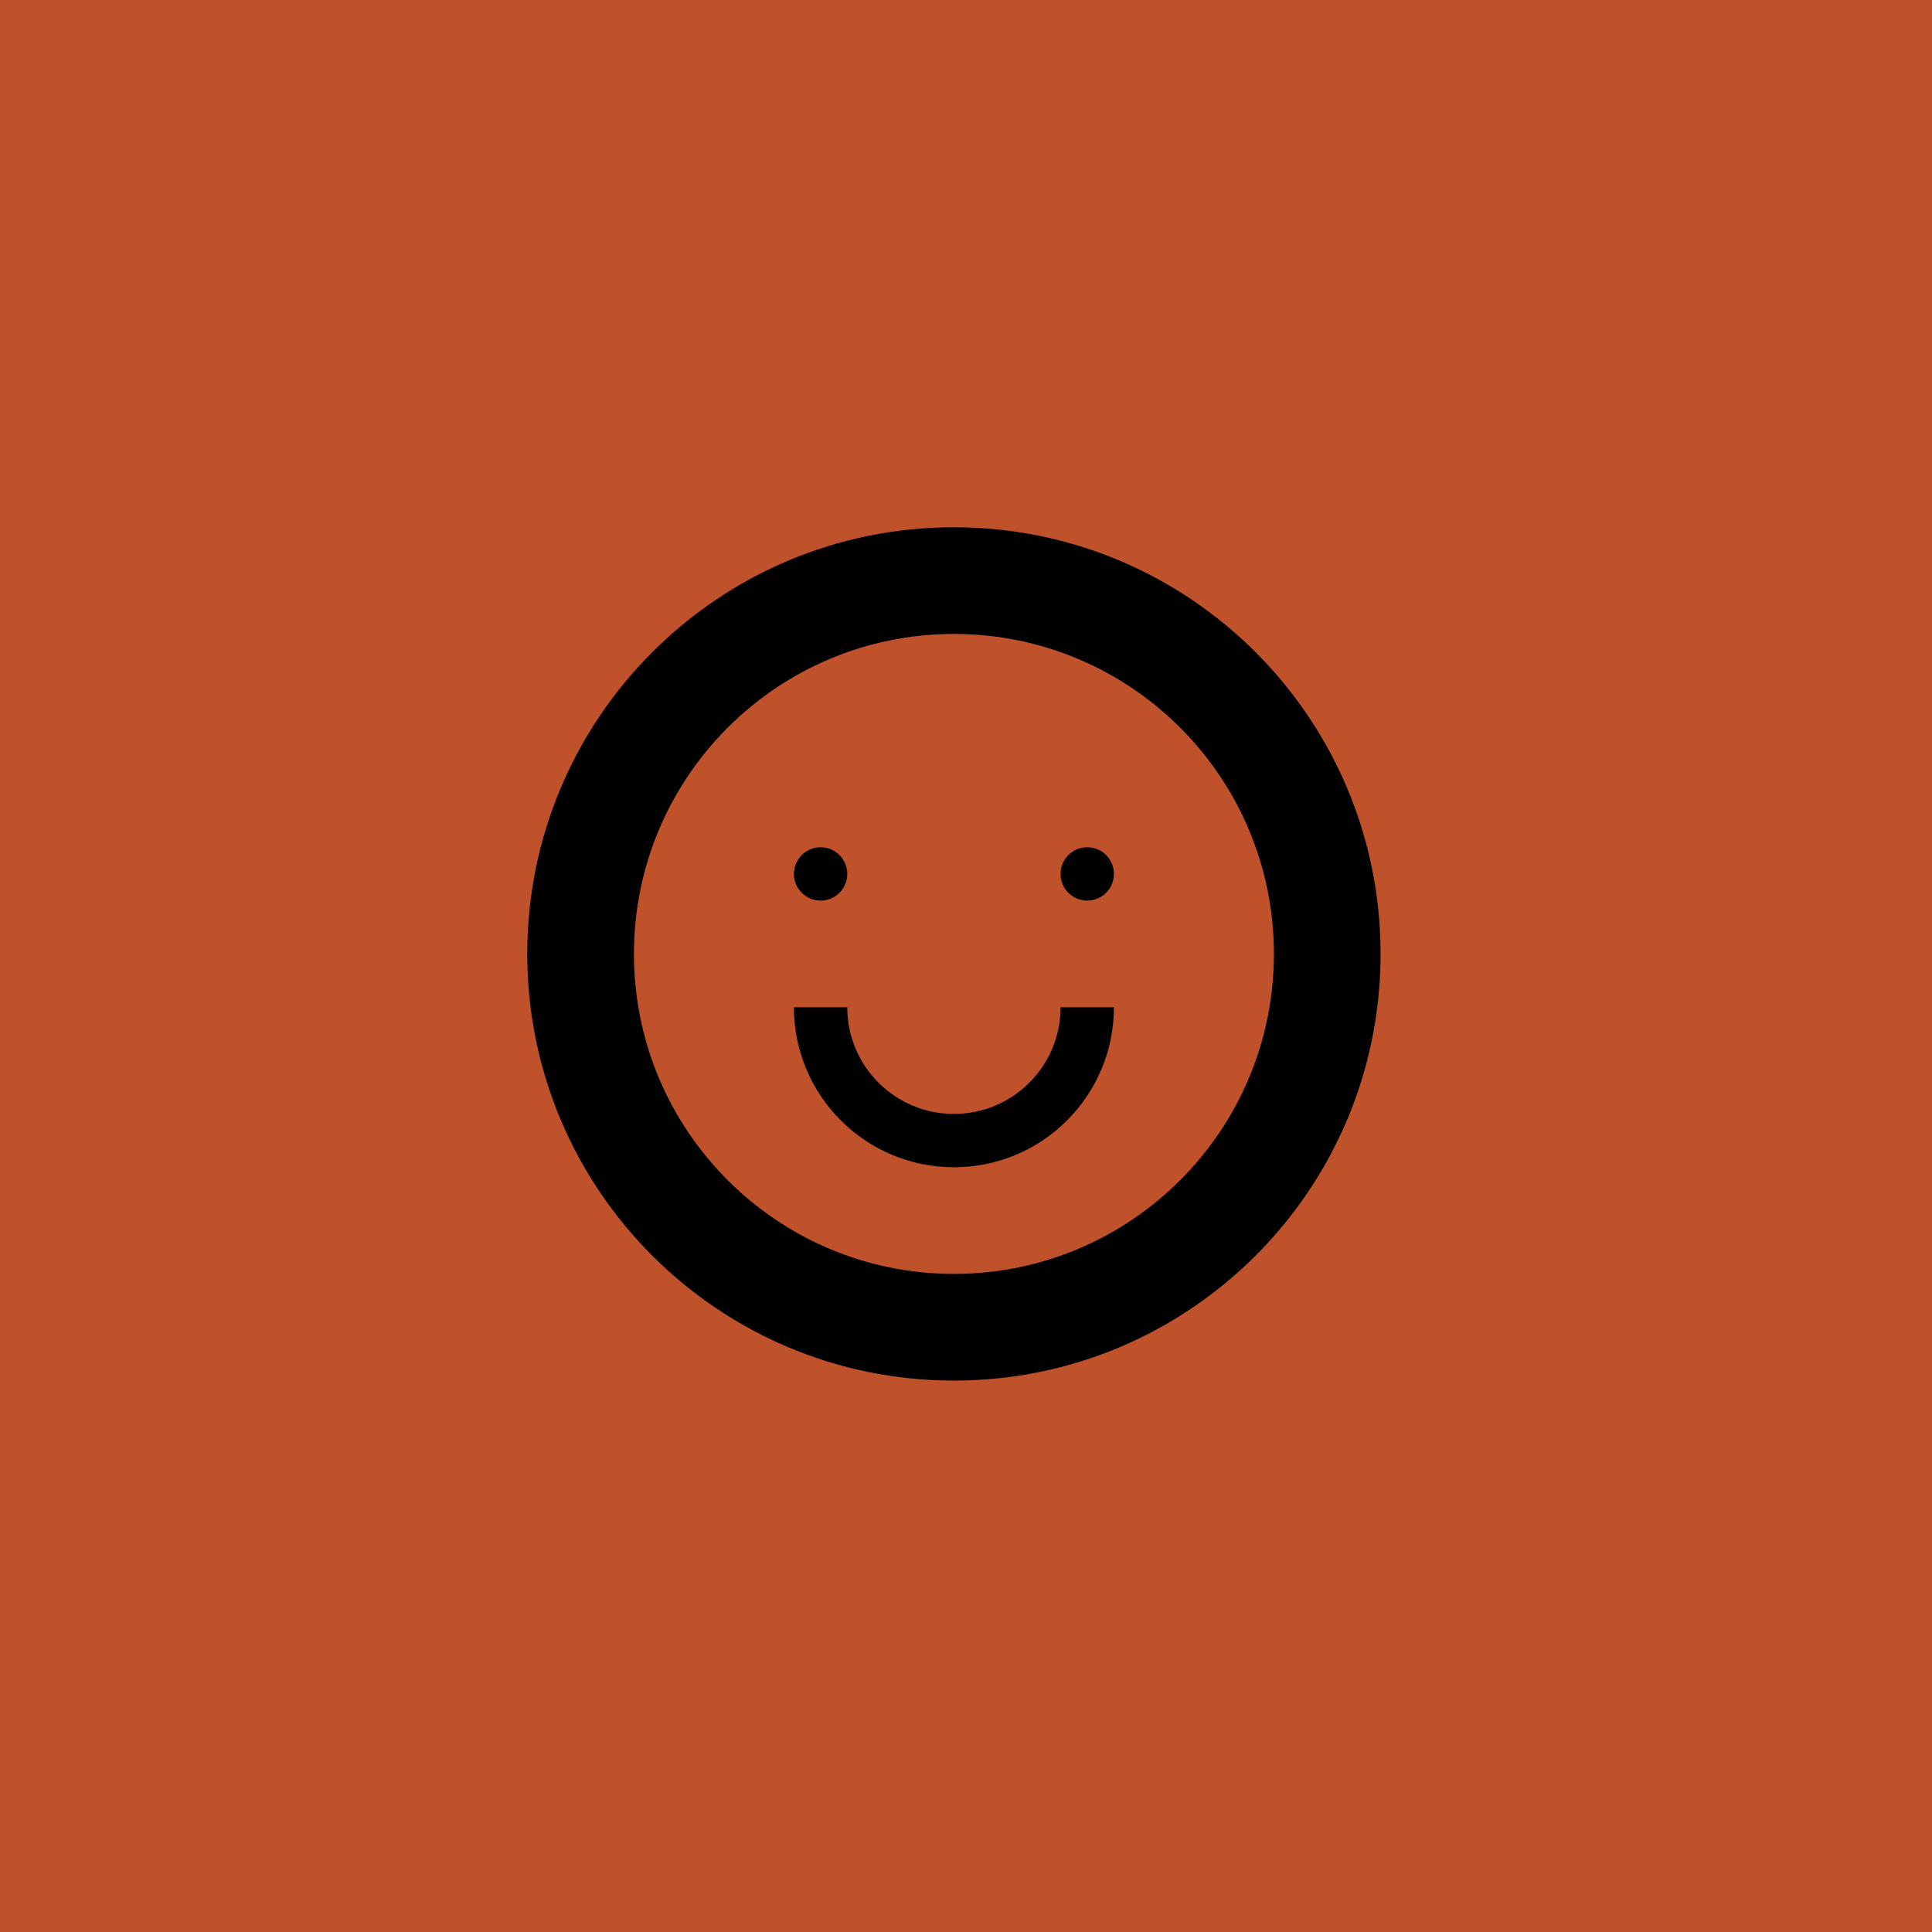 <svg xmlns="http://www.w3.org/2000/svg" width="80" height="80" fill="none" viewBox="0 0 80 80"><path fill="#BF512B" d="M0 0H80V80H0z"/><path fill="#000" fill-rule="evenodd" d="M39.5 52.75C46.817 52.75 52.75 46.818 52.75 39.5C52.75 32.182 46.817 26.25 39.5 26.25C32.182 26.25 26.25 32.182 26.25 39.5C26.25 46.818 32.182 52.75 39.5 52.75ZM39.5 57.167C49.257 57.167 57.166 49.257 57.166 39.5C57.166 29.743 49.257 21.833 39.5 21.833C29.743 21.833 21.833 29.743 21.833 39.5C21.833 49.257 29.743 57.167 39.5 57.167Z" clip-rule="evenodd"/><path fill="#000" d="M35.083 36.188C35.083 36.797 34.589 37.292 33.979 37.292C33.369 37.292 32.875 36.797 32.875 36.188C32.875 35.578 33.369 35.083 33.979 35.083C34.589 35.083 35.083 35.578 35.083 36.188Z"/><path fill="#000" d="M46.125 36.188C46.125 36.797 45.63 37.292 45.02 37.292C44.411 37.292 43.916 36.797 43.916 36.188C43.916 35.578 44.411 35.083 45.02 35.083C45.63 35.083 46.125 35.578 46.125 36.188Z"/><path fill="#000" fill-rule="evenodd" d="M35.083 41.708C35.083 44.148 37.06 46.125 39.5 46.125C41.939 46.125 43.916 44.148 43.916 41.708H46.125C46.125 45.367 43.159 48.333 39.5 48.333C35.841 48.333 32.875 45.367 32.875 41.708H35.083Z" clip-rule="evenodd"/></svg>
